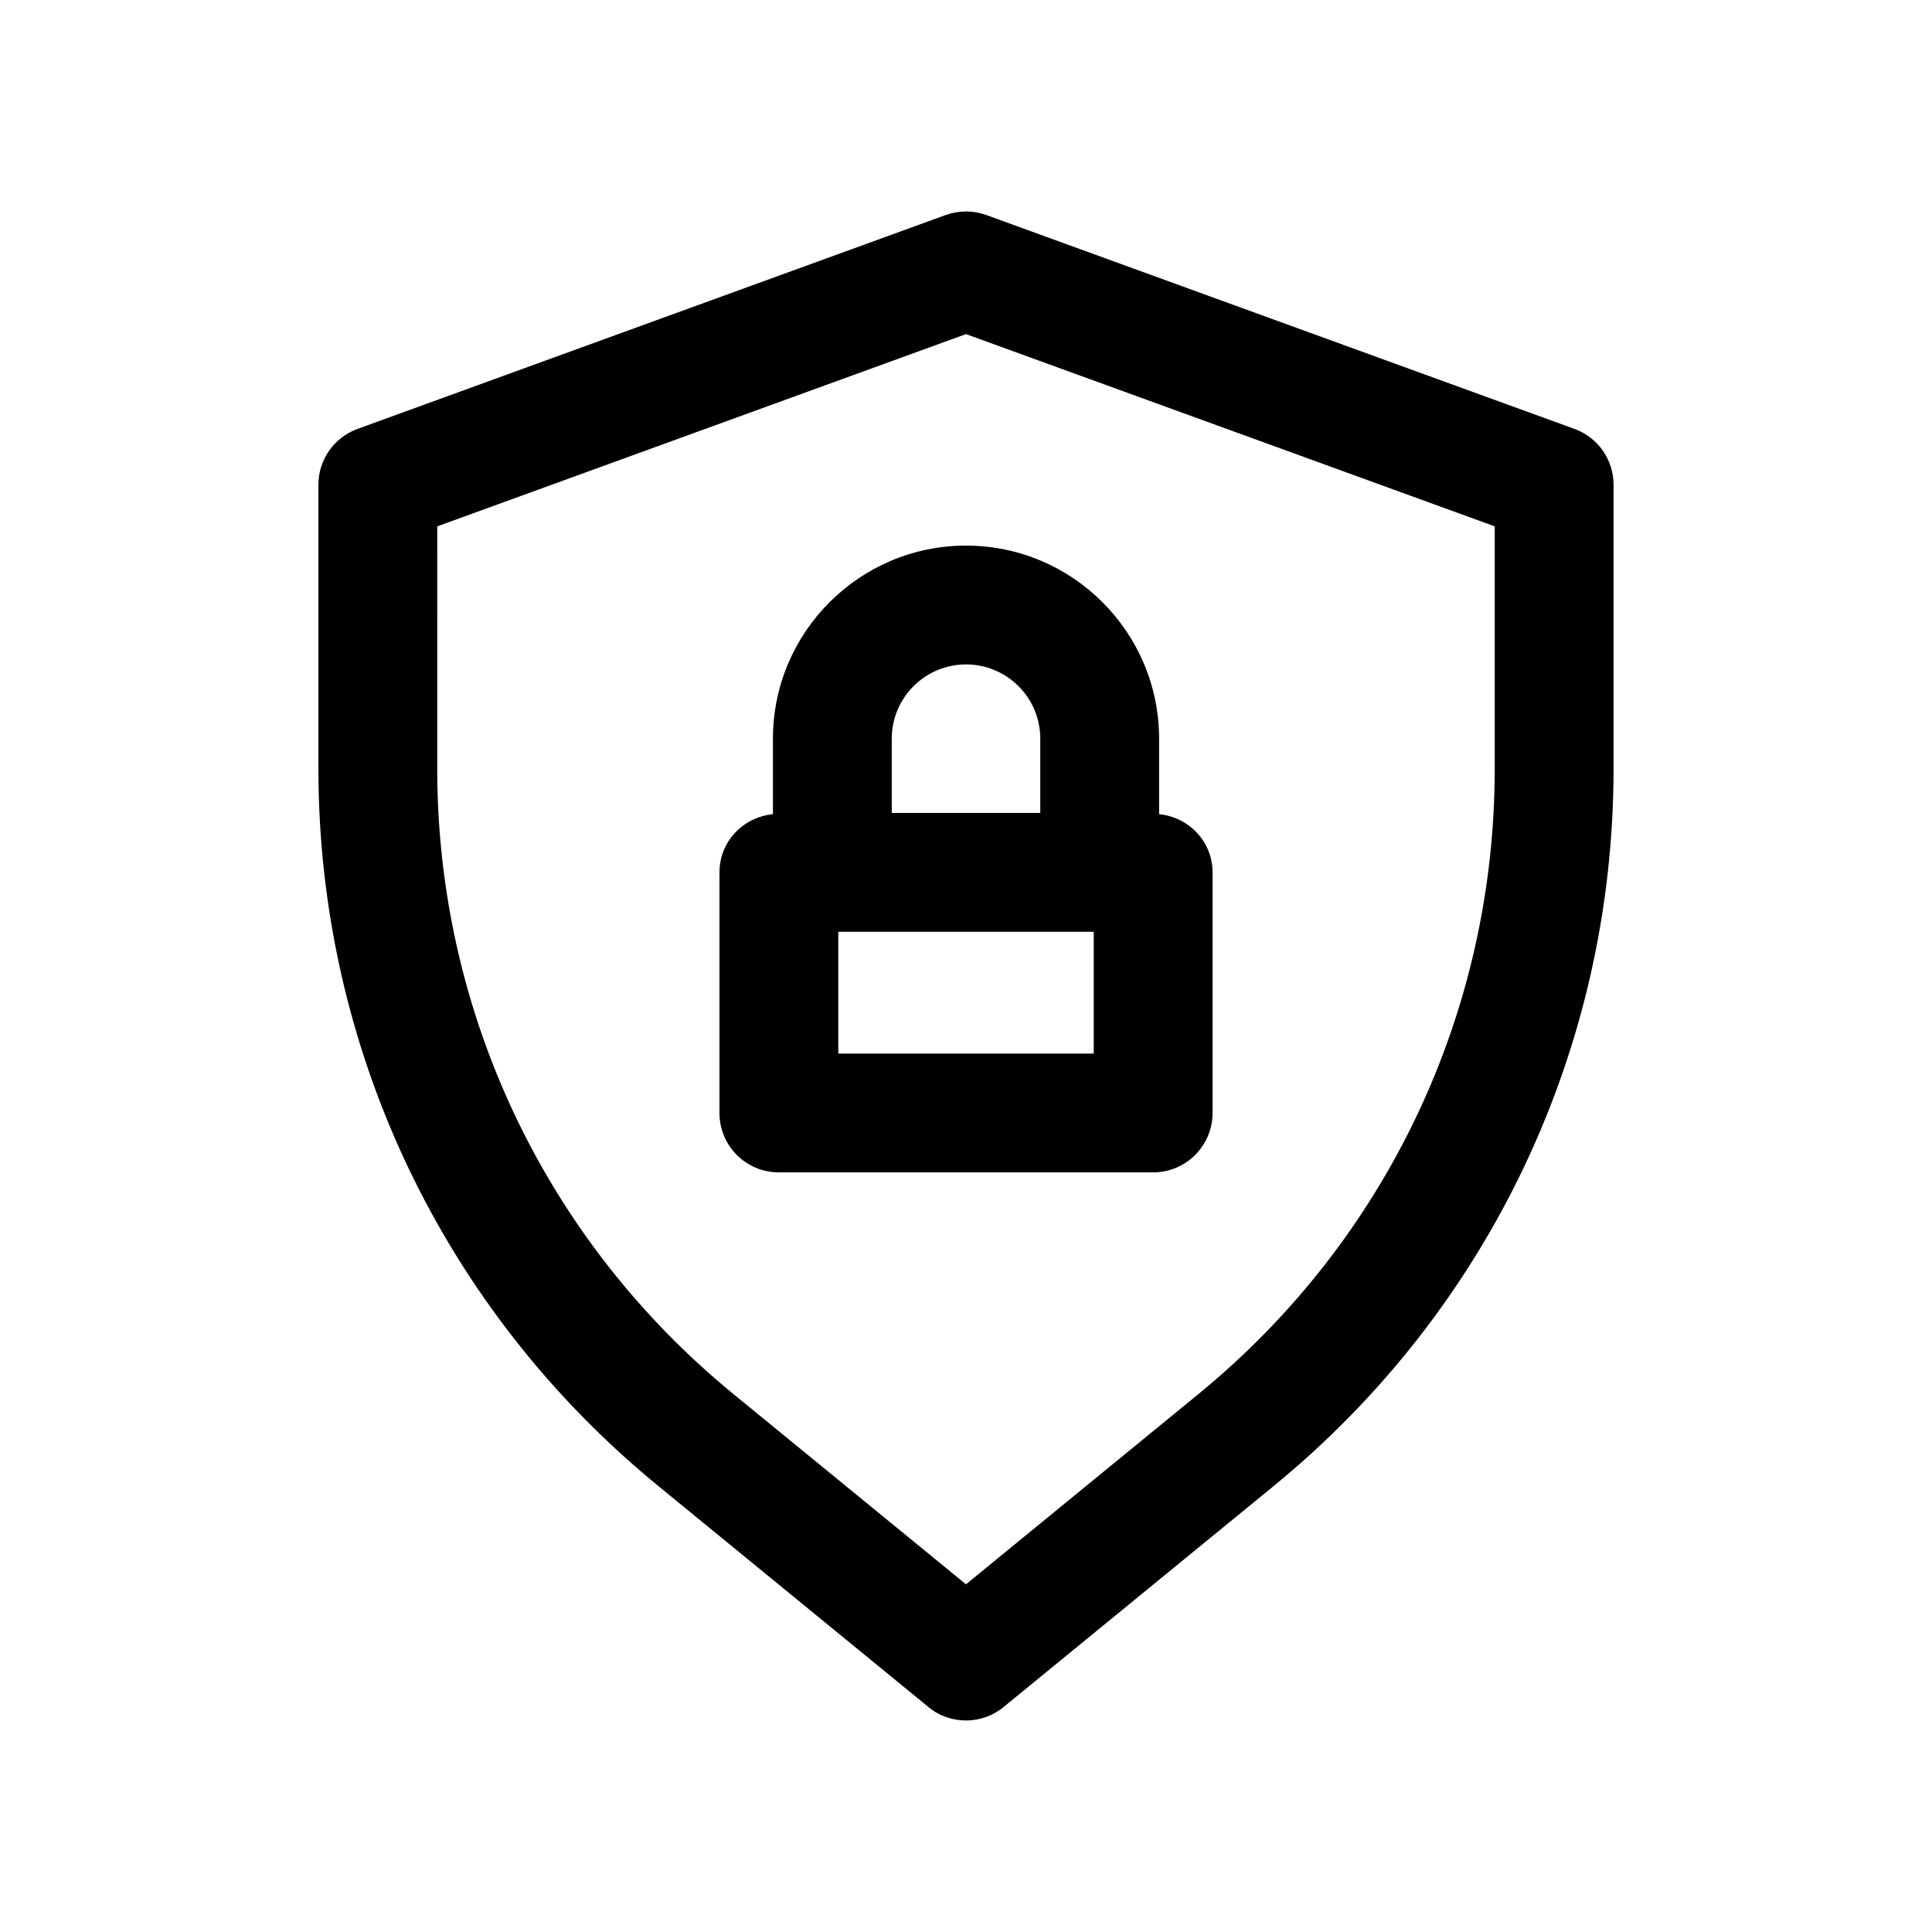 <?xml version="1.0" encoding="UTF-8"?>
<!-- The Best Svg Icon site in the world: iconSvg.co, Visit us! https://iconsvg.co -->
<svg fill="#000000" width="800px" height="800px" version="1.1" viewBox="144 144 512 512" xmlns="http://www.w3.org/2000/svg">
 <g>
  <path d="m318.51 537.85 71.539 58.535c2.867 2.394 6.426 3.562 9.953 3.562s7.086-1.195 9.949-3.559l71.539-58.535c57.277-46.855 90.117-116.16 90.117-190.16l0.004-75.227c0-6.613-4.125-12.531-10.359-14.801l-155.87-56.68c-3.465-1.258-7.273-1.258-10.77 0l-155.87 56.68c-6.234 2.269-10.359 8.188-10.359 14.801v75.258c0 73.965 32.844 143.27 90.121 190.12zm-58.633-254.36 140.12-50.949 140.12 50.949v64.234c0 64.488-28.621 124.91-78.562 165.75l-61.559 50.383-61.59-50.383c-49.91-40.84-78.535-101.27-78.535-165.75z"/>
  <path d="m350.41 454.69h99.188c8.691 0 15.742-7.055 15.742-15.742v-63.762c0-8.156-6.266-14.609-14.168-15.43v-19.996c0-28.215-22.953-51.168-51.168-51.168s-51.168 22.953-51.168 51.168v19.996c-7.934 0.82-14.168 7.273-14.168 15.43v63.762c-0.004 8.723 7.019 15.742 15.742 15.742zm83.441-31.484h-67.699v-32.277h67.699zm-53.527-83.445c0-10.863 8.816-19.68 19.68-19.68s19.68 8.816 19.68 19.68v19.68h-39.359z"/>
 </g>
</svg>